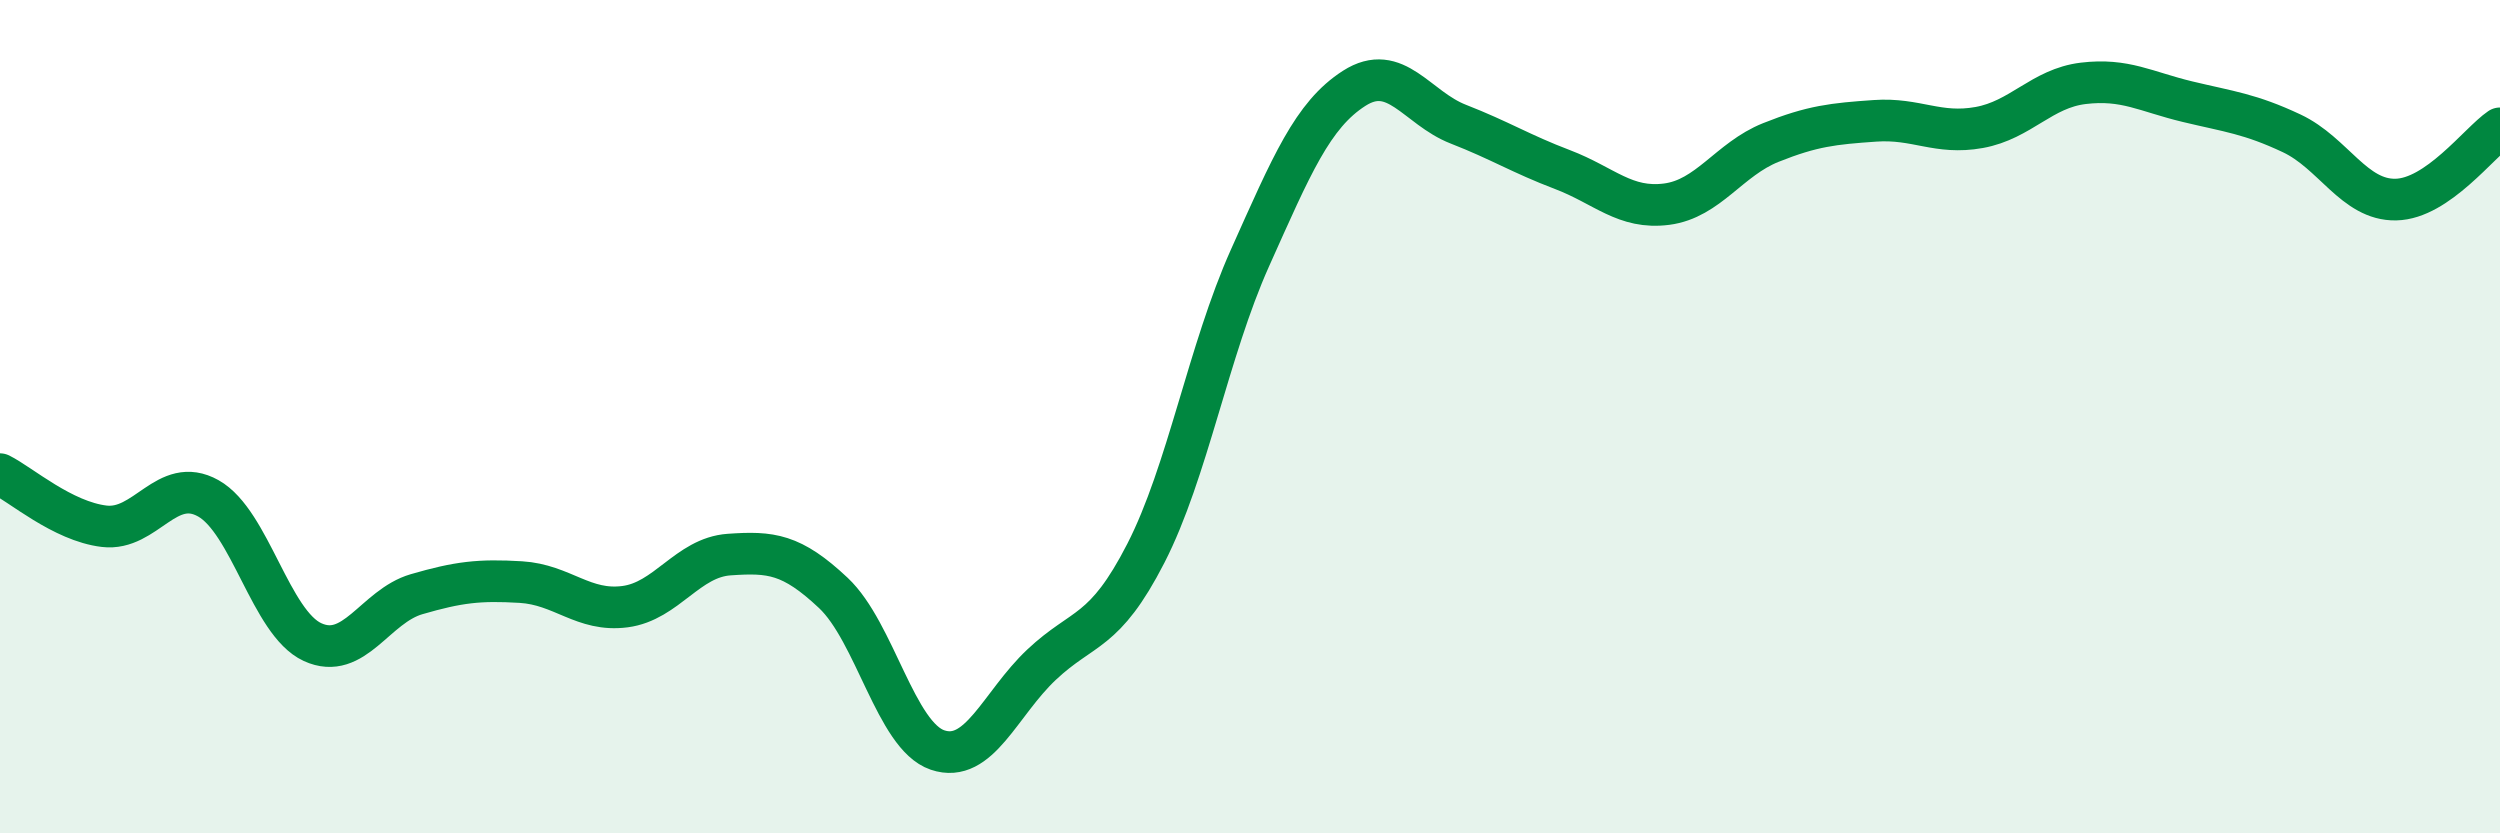 
    <svg width="60" height="20" viewBox="0 0 60 20" xmlns="http://www.w3.org/2000/svg">
      <path
        d="M 0,11.38 C 0.5,11.63 1.5,12.51 2.5,12.63 C 3.5,12.75 4,11.4 5,11.96 C 6,12.52 6.5,14.95 7.5,15.41 C 8.5,15.87 9,14.55 10,14.26 C 11,13.97 11.5,13.91 12.5,13.97 C 13.5,14.03 14,14.69 15,14.56 C 16,14.43 16.5,13.38 17.5,13.31 C 18.5,13.24 19,13.29 20,14.23 C 21,15.17 21.5,17.66 22.5,18 C 23.5,18.34 24,16.89 25,15.95 C 26,15.01 26.5,15.23 27.5,13.28 C 28.5,11.33 29,8.42 30,6.19 C 31,3.96 31.5,2.76 32.5,2.12 C 33.5,1.48 34,2.59 35,2.98 C 36,3.37 36.5,3.69 37.5,4.07 C 38.5,4.45 39,5.03 40,4.9 C 41,4.77 41.5,3.82 42.5,3.42 C 43.5,3.02 44,2.97 45,2.9 C 46,2.83 46.5,3.24 47.5,3.06 C 48.5,2.88 49,2.12 50,2 C 51,1.88 51.5,2.2 52.5,2.44 C 53.5,2.68 54,2.73 55,3.2 C 56,3.67 56.5,4.81 57.5,4.79 C 58.5,4.77 59.5,3.42 60,3.08L60 20L0 20Z"
        fill="#008740"
        opacity="0.1"
        stroke-linecap="round"
        stroke-linejoin="round"
      />
      <path
        d="M 0,11.38 C 0.5,11.63 1.5,12.51 2.5,12.63 C 3.5,12.75 4,11.4 5,11.96 C 6,12.52 6.5,14.95 7.5,15.41 C 8.5,15.87 9,14.55 10,14.26 C 11,13.97 11.5,13.91 12.5,13.97 C 13.5,14.03 14,14.69 15,14.56 C 16,14.43 16.5,13.38 17.5,13.31 C 18.5,13.24 19,13.29 20,14.23 C 21,15.17 21.5,17.66 22.5,18 C 23.5,18.34 24,16.89 25,15.95 C 26,15.01 26.5,15.23 27.5,13.28 C 28.5,11.33 29,8.42 30,6.19 C 31,3.96 31.5,2.76 32.5,2.12 C 33.5,1.48 34,2.59 35,2.98 C 36,3.37 36.5,3.69 37.5,4.07 C 38.5,4.45 39,5.03 40,4.9 C 41,4.77 41.5,3.82 42.5,3.42 C 43.5,3.02 44,2.97 45,2.9 C 46,2.83 46.5,3.24 47.5,3.06 C 48.5,2.88 49,2.12 50,2 C 51,1.88 51.5,2.2 52.5,2.44 C 53.5,2.68 54,2.73 55,3.2 C 56,3.67 56.5,4.81 57.5,4.79 C 58.5,4.77 59.5,3.42 60,3.08"
        stroke="#008740"
        stroke-width="1"
        fill="none"
        stroke-linecap="round"
        stroke-linejoin="round"
      />
    </svg>
  